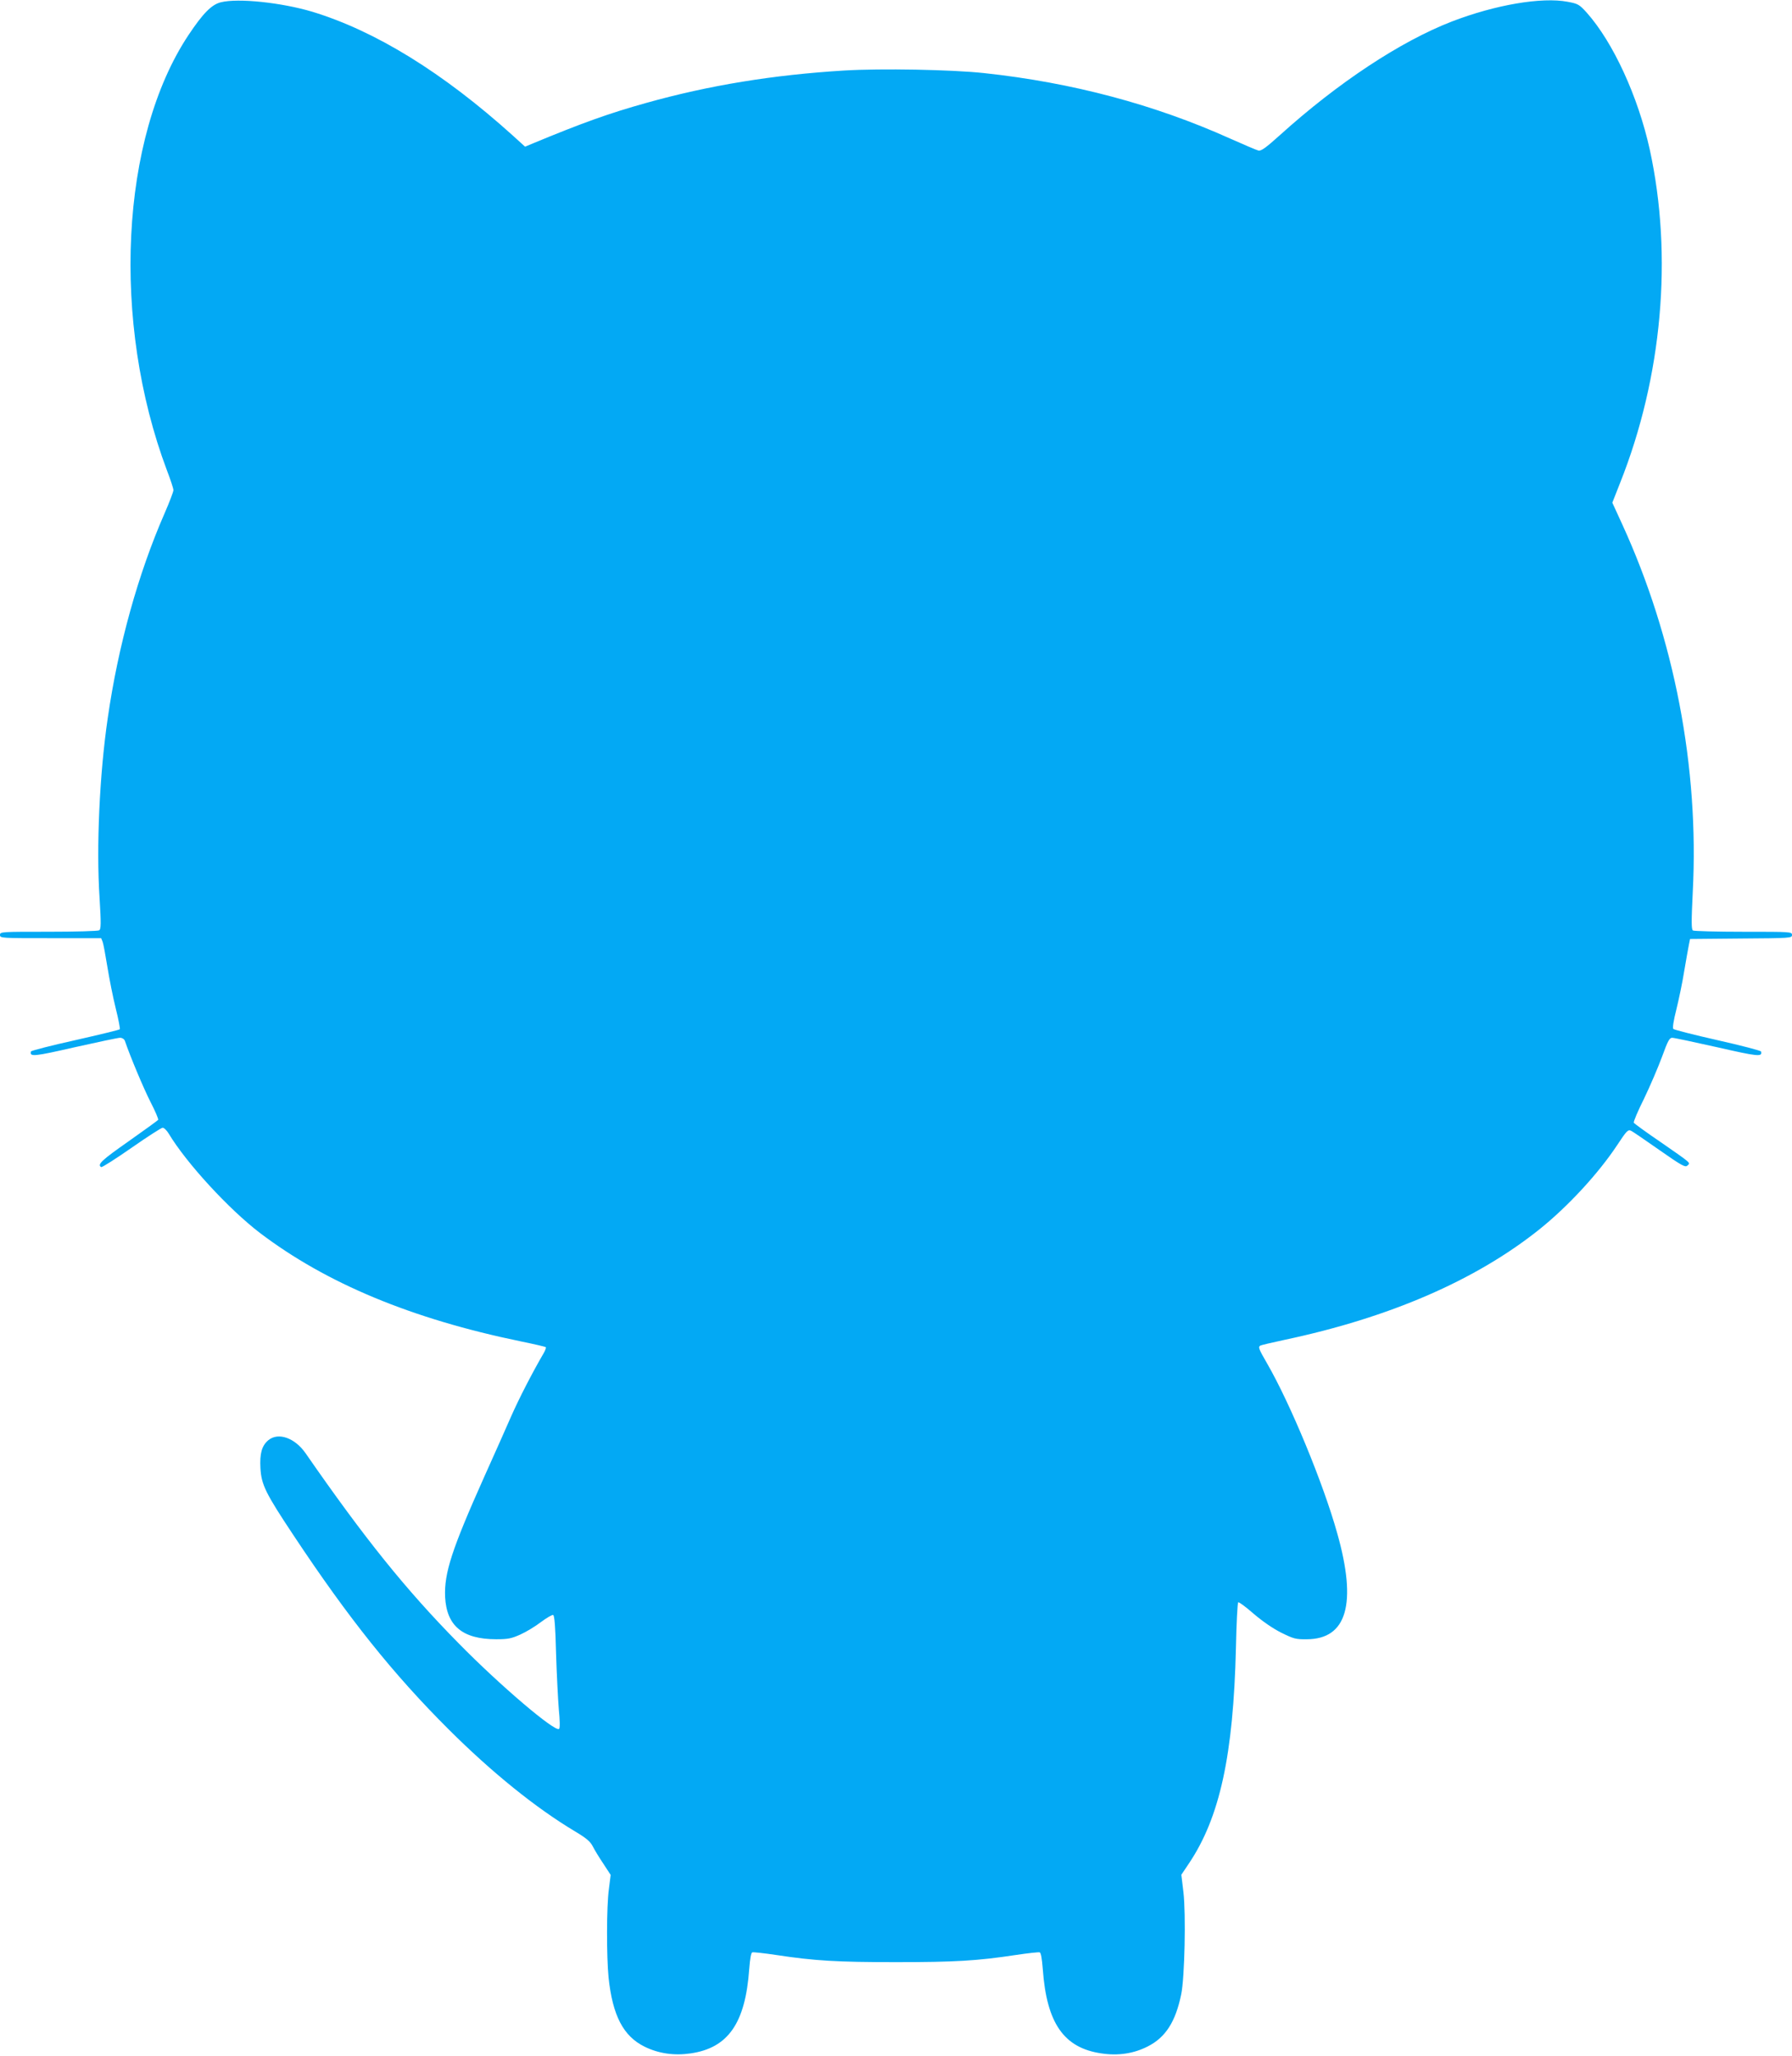 <?xml version="1.0" standalone="no"?>
<!DOCTYPE svg PUBLIC "-//W3C//DTD SVG 20010904//EN"
 "http://www.w3.org/TR/2001/REC-SVG-20010904/DTD/svg10.dtd">
<svg version="1.0" xmlns="http://www.w3.org/2000/svg"
 width="1116pt" height="1280pt" viewBox="0 0 1116 1280"
 preserveAspectRatio="xMidYMid meet">
<g transform="translate(0,1280) scale(0.1,-0.1)"
fill="#03a9f4" stroke="none">
<path d="M1376 12786 c-58 -14 -112 -69 -202 -204 -425 -639 -482 -1786 -134
-2711 22 -57 40 -112 40 -122 0 -10 -24 -73 -54 -142 -166 -379 -290 -826
-355 -1277 -51 -348 -72 -801 -51 -1119 10 -161 9 -195 -2 -202 -7 -5 -149 -9
-315 -9 -296 0 -303 0 -303 -20 0 -20 7 -20 315 -20 l315 0 9 -22 c5 -13 18
-84 30 -158 12 -74 35 -190 52 -258 17 -68 28 -126 25 -129 -3 -4 -128 -34
-278 -68 -149 -33 -273 -65 -275 -70 -10 -35 18 -32 272 26 143 32 270 59 283
59 13 0 25 -8 29 -17 34 -100 116 -295 159 -380 30 -58 52 -109 49 -114 -3 -4
-87 -65 -185 -134 -167 -117 -196 -144 -170 -160 5 -3 90 51 189 120 99 69
186 125 194 125 9 0 26 -17 38 -37 110 -183 374 -470 568 -618 414 -314 945
-535 1625 -675 83 -17 152 -33 155 -36 3 -3 -3 -20 -13 -37 -70 -120 -153
-281 -202 -392 -31 -71 -106 -240 -167 -375 -204 -456 -251 -602 -245 -750 9
-181 109 -264 318 -264 73 0 94 4 150 29 36 16 94 51 129 78 35 26 69 46 76
44 8 -4 14 -70 18 -239 4 -128 12 -284 17 -347 7 -70 8 -117 2 -123 -23 -23
-367 269 -627 534 -327 332 -584 651 -952 1182 -67 96 -170 132 -232 81 -41
-35 -54 -83 -49 -175 6 -102 31 -154 206 -417 343 -517 620 -863 966 -1208
270 -269 544 -490 787 -635 72 -43 95 -63 111 -94 11 -22 41 -71 66 -108 l45
-69 -11 -88 c-15 -107 -15 -421 -2 -551 25 -237 92 -365 224 -430 87 -43 184
-57 287 -42 234 34 341 188 365 526 5 63 11 100 19 103 7 2 73 -5 146 -16 243
-37 384 -45 749 -45 365 0 506 8 749 45 73 11 139 18 146 16 8 -3 14 -40 19
-103 24 -338 131 -492 365 -526 105 -16 203 -1 290 44 110 56 172 153 207 323
22 103 30 502 14 637 l-13 108 47 70 c193 287 277 675 293 1343 3 153 10 280
14 283 5 3 48 -29 96 -71 55 -47 120 -92 172 -118 77 -38 90 -42 160 -41 249
1 313 221 189 659 -87 312 -292 807 -437 1058 -52 90 -57 102 -42 111 4 3 73
19 152 36 652 138 1188 370 1584 686 179 143 368 348 485 524 62 94 69 101 90
90 10 -5 89 -59 176 -120 140 -98 160 -108 173 -95 19 18 30 9 -166 145 -90
61 -165 116 -168 121 -4 5 25 73 64 151 38 79 88 196 112 261 36 99 46 117 63
117 12 0 138 -27 281 -59 254 -58 282 -61 272 -26 -2 5 -123 37 -270 70 -147
33 -271 65 -276 70 -6 6 1 51 19 122 15 61 38 169 49 240 12 70 25 144 29 163
l7 35 318 3 c309 2 317 3 317 22 0 20 -7 20 -302 20 -167 0 -309 4 -315 8 -10
7 -10 55 -1 240 40 776 -115 1581 -440 2290 l-61 133 48 122 c263 660 330
1414 185 2077 -73 330 -228 667 -392 851 -47 52 -55 56 -119 68 -162 31 -452
-19 -722 -123 -320 -124 -709 -381 -1069 -706 -89 -80 -118 -101 -135 -97 -12
3 -92 37 -177 75 -469 211 -982 348 -1530 407 -202 22 -644 30 -875 16 -441
-27 -840 -92 -1232 -202 -229 -64 -395 -123 -715 -256 l-38 -16 -76 69 c-435
392 -855 651 -1249 771 -191 57 -462 86 -569 59z"/>
</g>
</svg>
